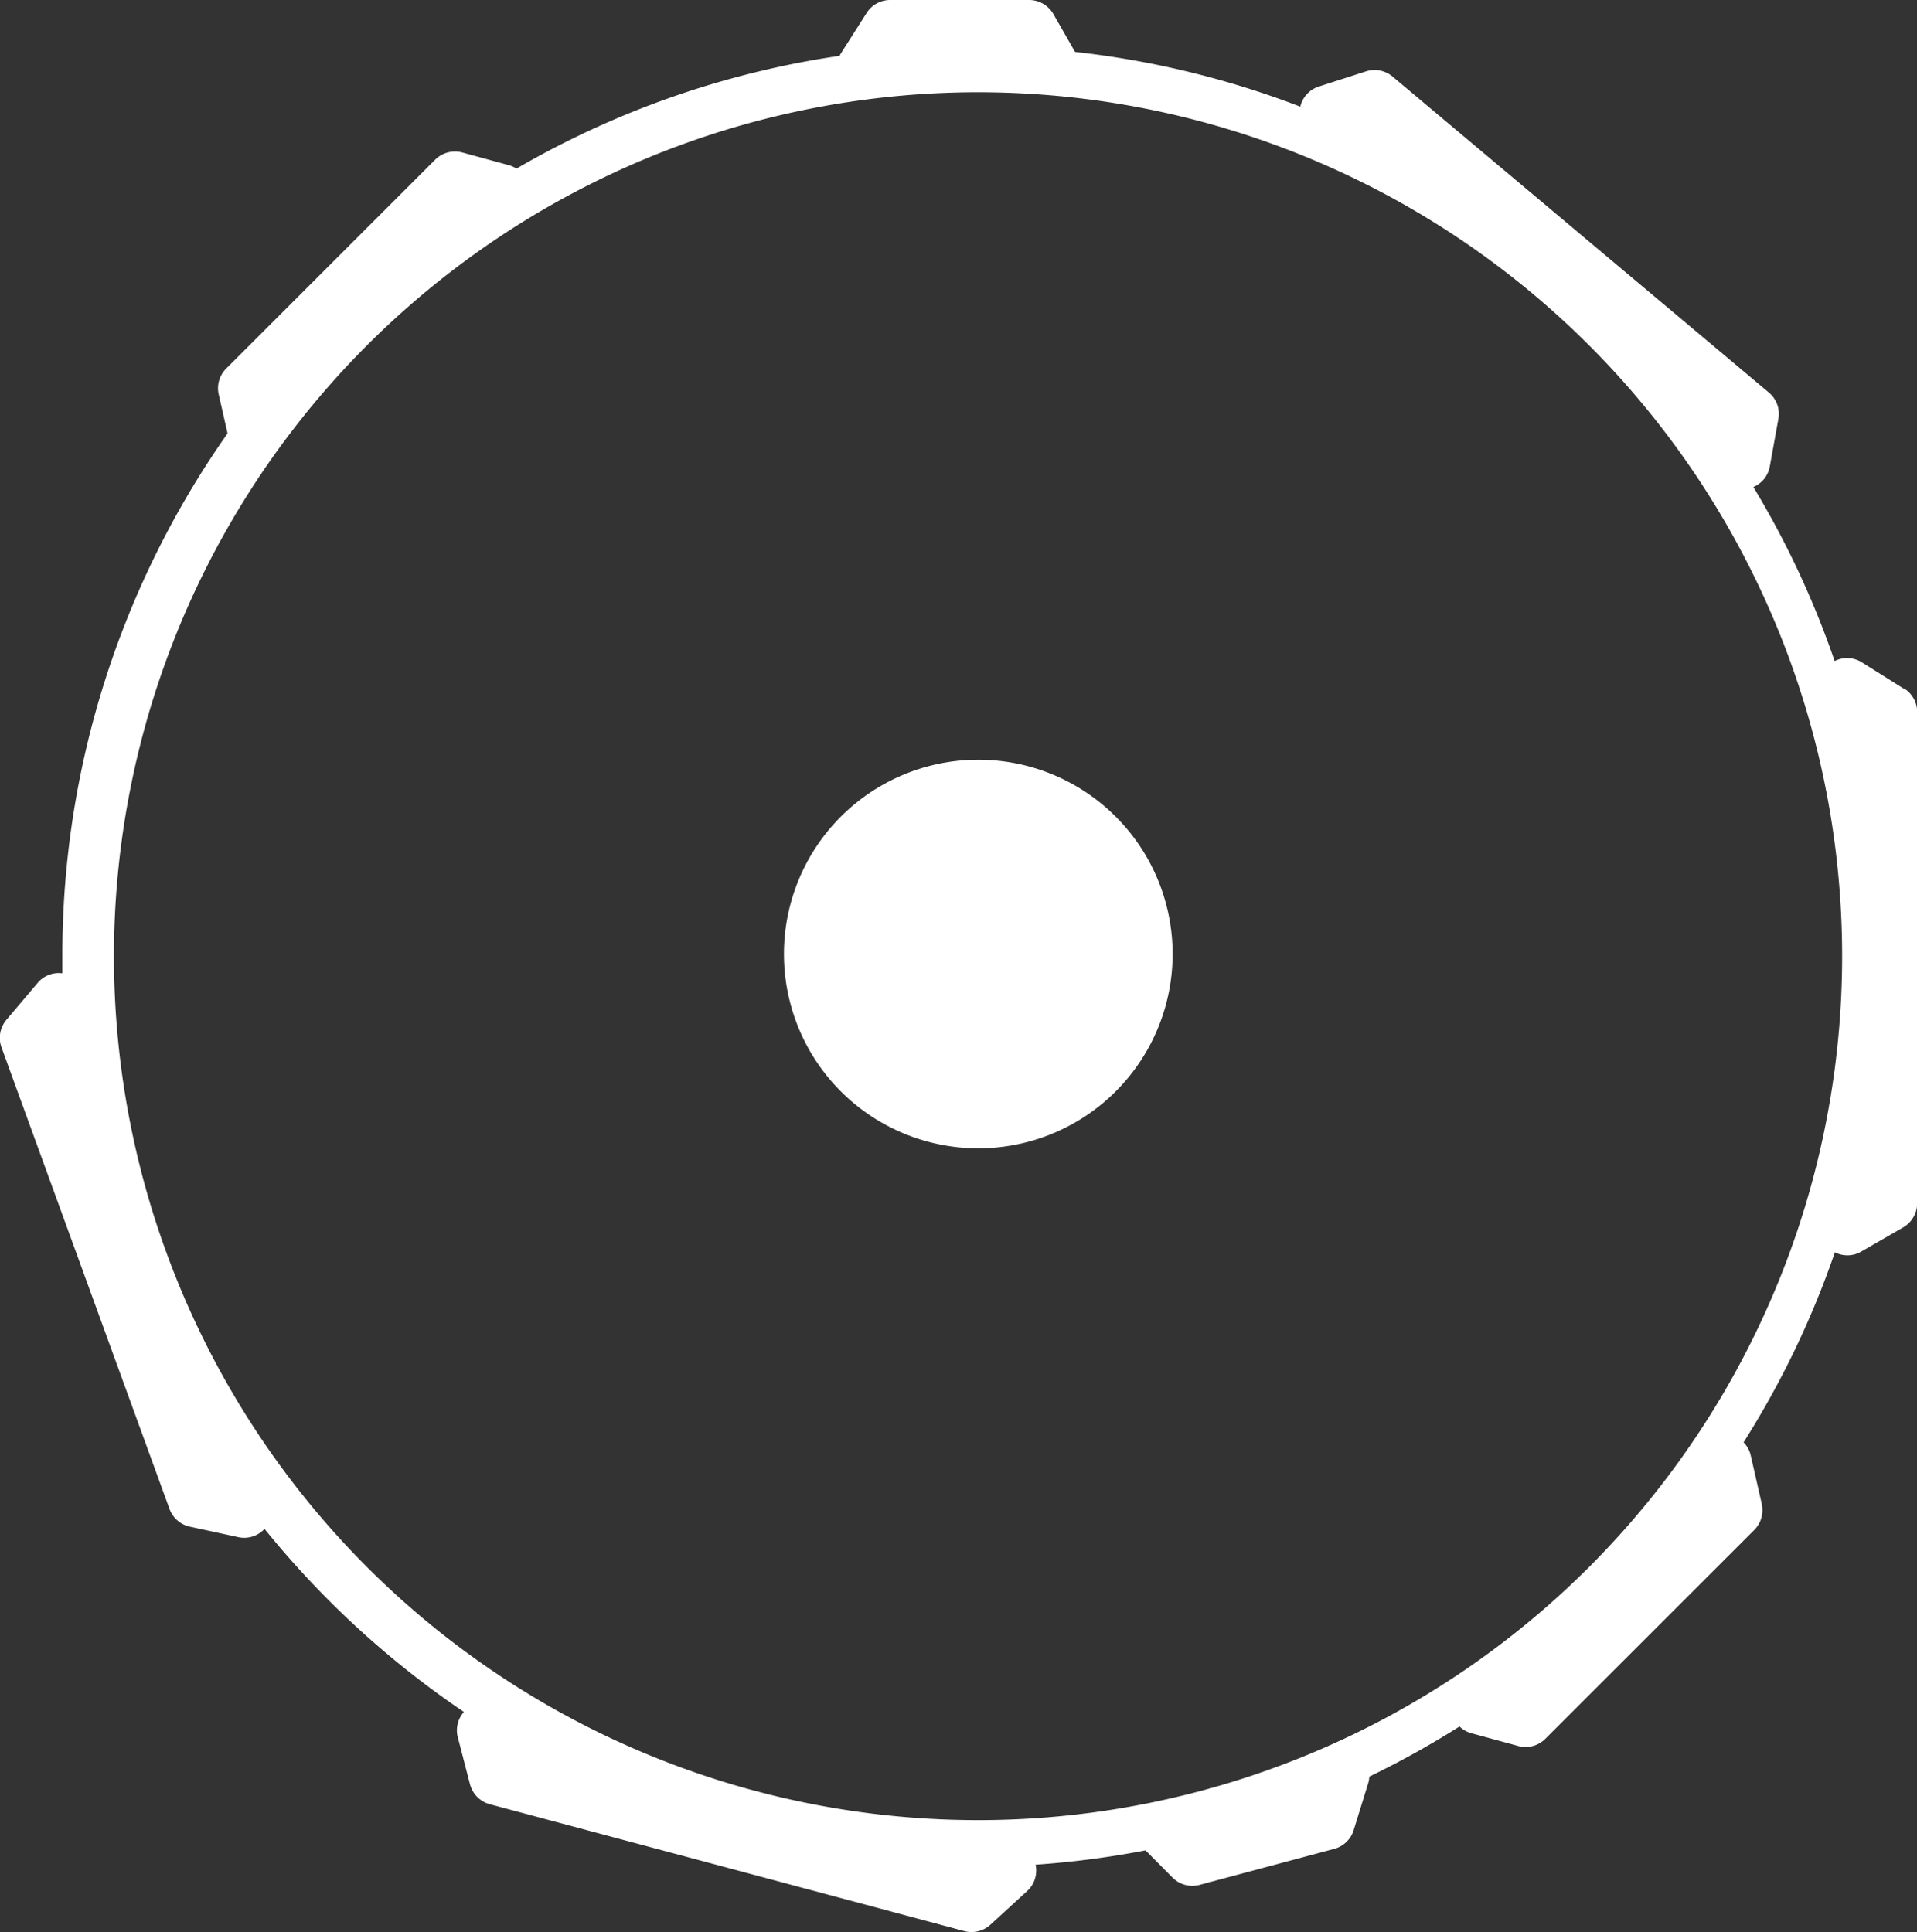 <svg id="グループ_3" data-name="グループ 3" xmlns="http://www.w3.org/2000/svg" xmlns:xlink="http://www.w3.org/1999/xlink" width="31.725" height="31.985" viewBox="0 0 31.725 31.985">
  <rect x="0" y="0" width="31.725" height="31.985" fill="#333333" stroke="none"/>
  <defs>
    <clipPath id="clip-path">
      <rect id="長方形_3" data-name="長方形 3" width="31.725" height="31.985" transform="translate(0 0)" fill="#fff"/>
    </clipPath>
  </defs>
  <g id="グループ_1" data-name="グループ 1" clip-path="url(#clip-path)">
    <path id="パス_1" data-name="パス 1" d="M31.508,11.4l-.694-.436a.458.458,0,0,0-.452-.022,15.016,15.016,0,0,0-1.345-2.881.456.456,0,0,0,.272-.341l.142-.786a.461.461,0,0,0-.158-.437L23.046,1.267a.464.464,0,0,0-.44-.086l-.78.251a.457.457,0,0,0-.307.333A14.981,14.981,0,0,0,17.791.859L17.433.233a.463.463,0,0,0-.4-.233h-2.3a.461.461,0,0,0-.392.216L13.9.91,13.9.923A14.962,14.962,0,0,0,8.547,2.791a.467.467,0,0,0-.126-.057l-.77-.21a.465.465,0,0,0-.45.12L3.744,6.1a.461.461,0,0,0-.124.431l.146.643a15.006,15.006,0,0,0-2.734,8.658c0,.093,0,.186,0,.278a.456.456,0,0,0-.409.159l-.516.61a.462.462,0,0,0-.082.458l2.78,7.639a.464.464,0,0,0,.338.294l.8.173a.457.457,0,0,0,.435-.137,15.17,15.17,0,0,0,3.3,3.031.454.454,0,0,0-.1.425l.2.772a.465.465,0,0,0,.328.33l7.853,2.1a.464.464,0,0,0,.434-.108L17,31.3a.457.457,0,0,0,.138-.435,15.139,15.139,0,0,0,1.82-.237l.446.45a.463.463,0,0,0,.449.121l2.22-.594A.462.462,0,0,0,22.4,30.3l.242-.783a.431.431,0,0,0,.019-.11,14.959,14.959,0,0,0,1.493-.83.452.452,0,0,0,.2.113l.771.21a.461.461,0,0,0,.449-.119l3.458-3.457a.466.466,0,0,0,.124-.431l-.182-.8a.454.454,0,0,0-.119-.219,15.023,15.023,0,0,0,1.511-3.146.452.452,0,0,0,.435-.011l.694-.4a.464.464,0,0,0,.233-.4v-8.13a.463.463,0,0,0-.216-.392M16.186,30.127a14.3,14.3,0,1,1,14.3-14.3,14.3,14.3,0,0,1-14.3,14.3" fill="#fff"/>
    <path id="パス_2" data-name="パス 2" d="M19.406,15.791a3.216,3.216,0,1,1-3.216-3.216,3.216,3.216,0,0,1,3.216,3.216" fill="#fff"/>
  </g>
</svg>
